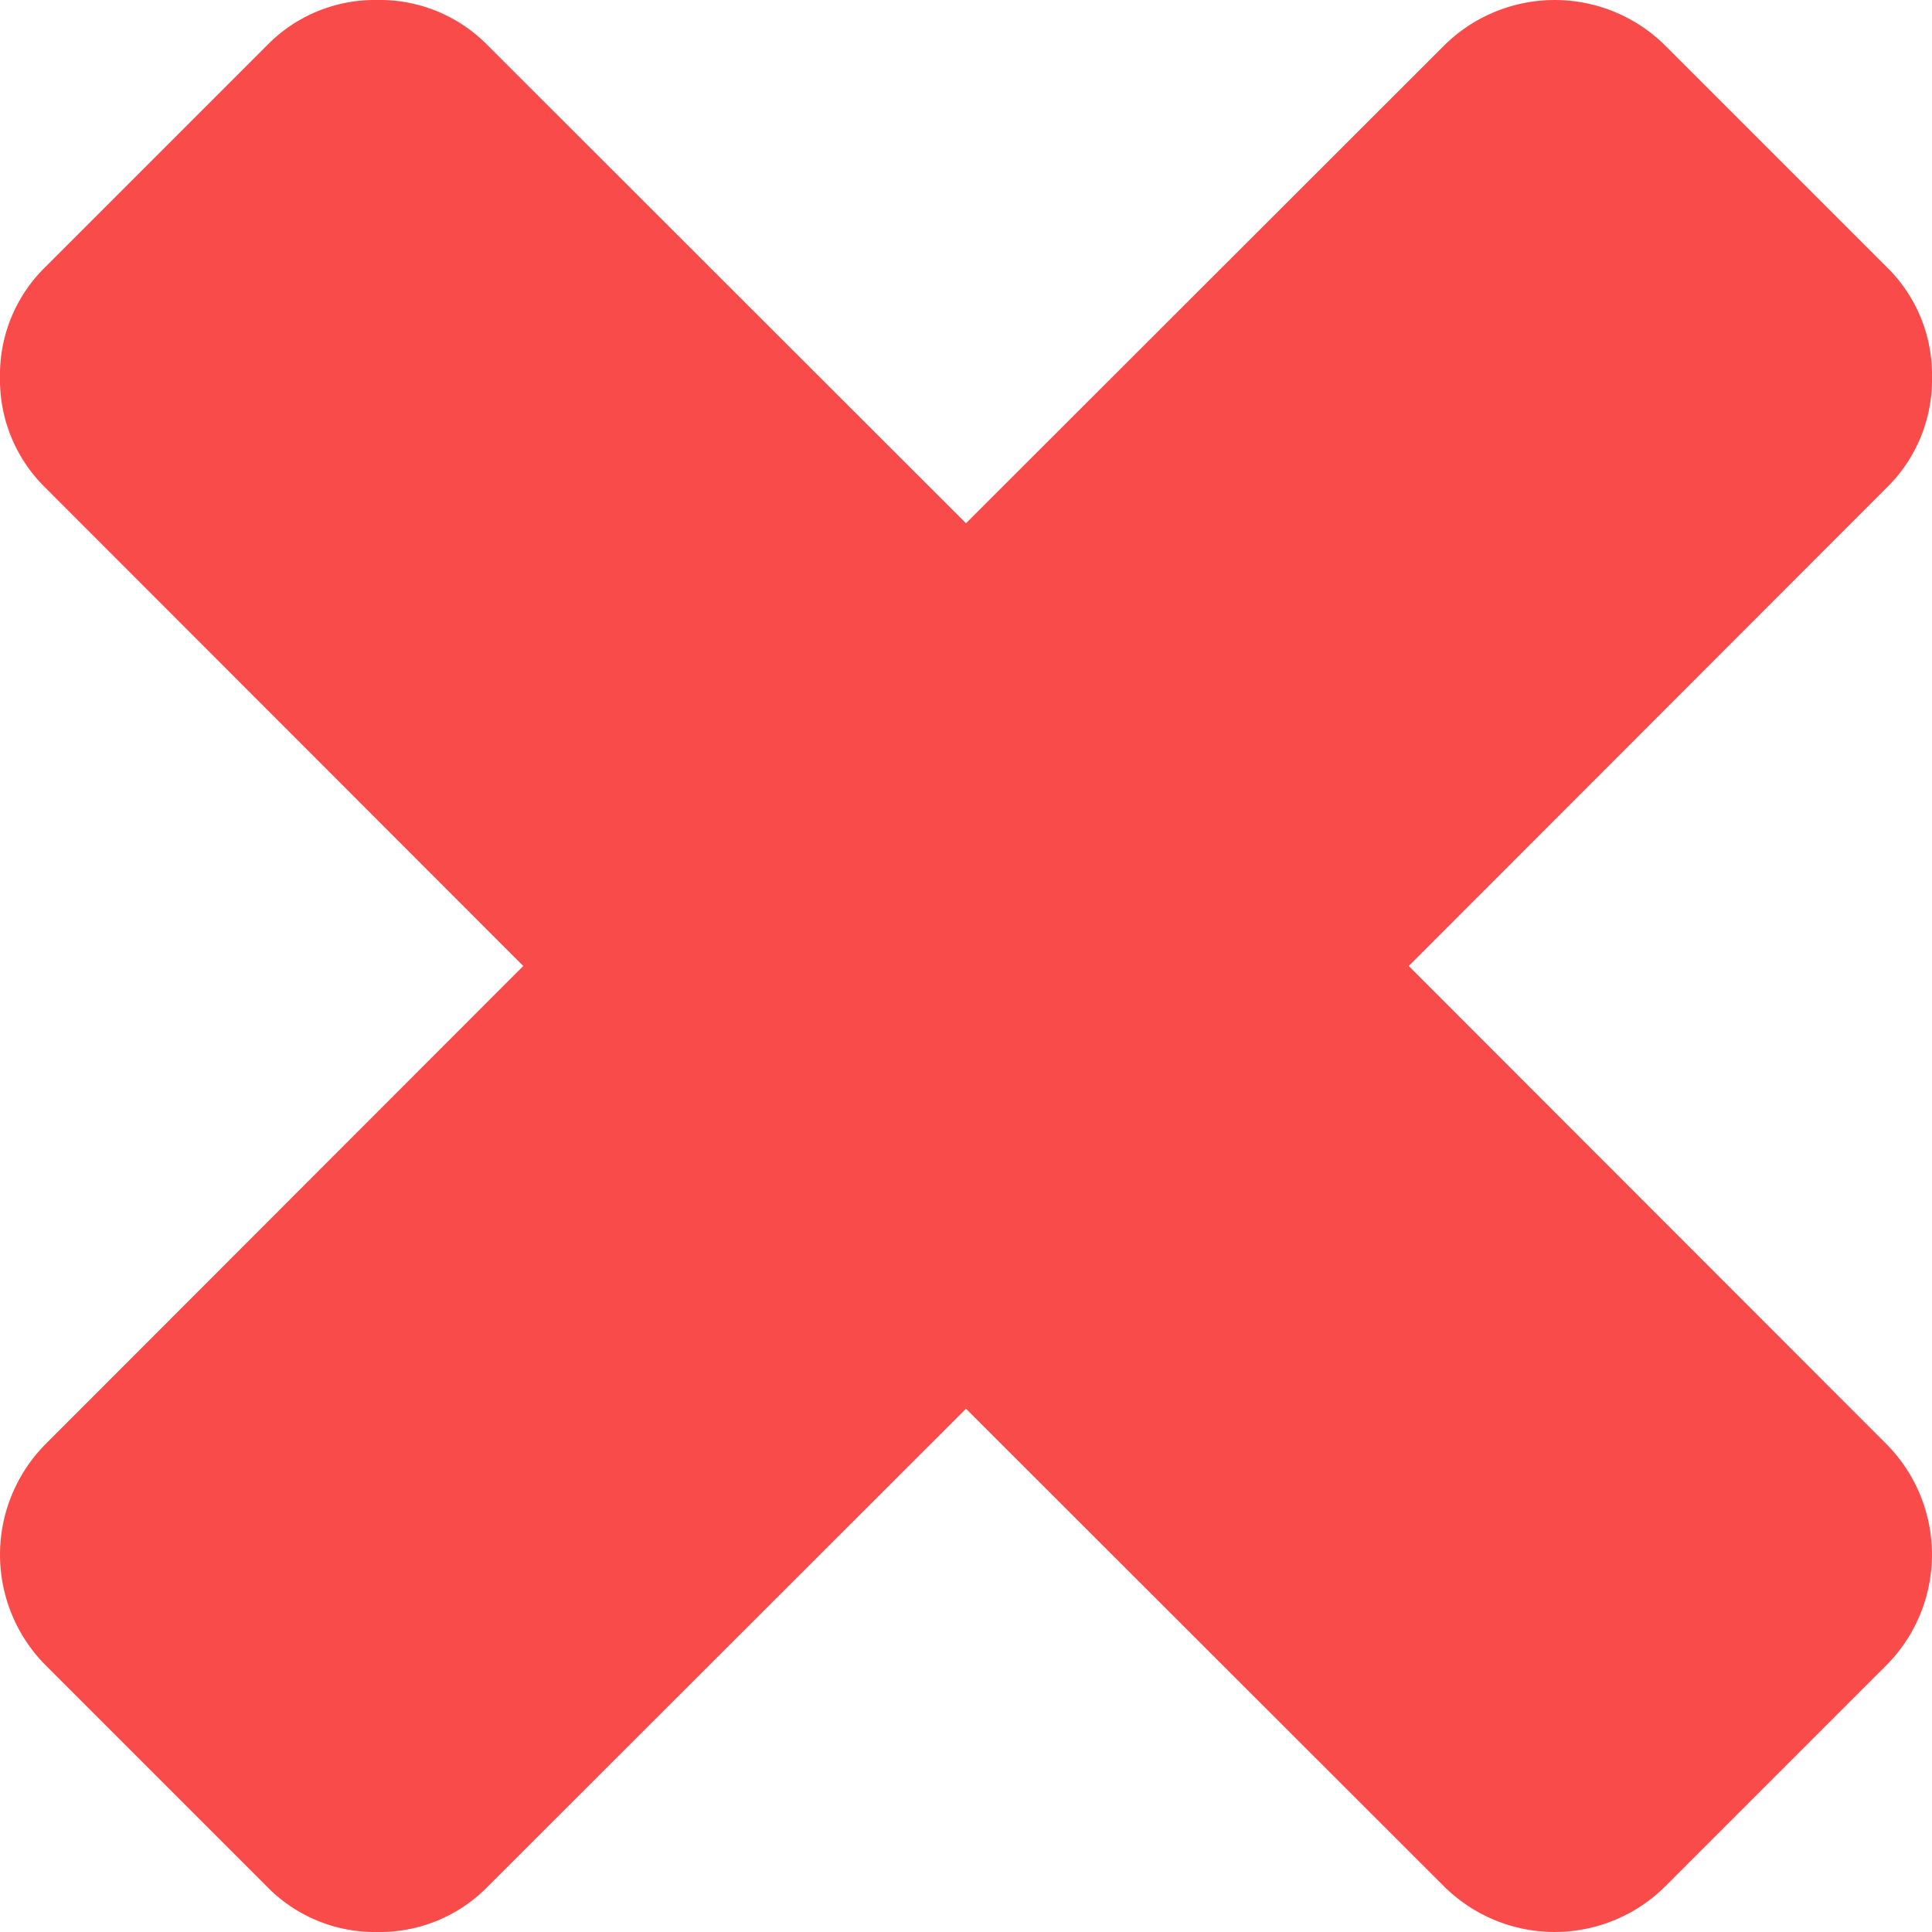 <?xml version="1.0" encoding="utf-8"?>
<svg xmlns="http://www.w3.org/2000/svg" viewBox="0 0 48 48">
    <g id="Calque_1" data-name="Calque 1">
        <path d="M46.87,35.88a3.9,3.9,0,0,1,0,5.49l-5.5,5.5a3.9,3.9,0,0,1-5.49,0L24,35,12.12,46.87A3.75,3.75,0,0,1,9.37,48a3.74,3.74,0,0,1-2.74-1.13l-5.5-5.5a3.9,3.9,0,0,1,0-5.49L13,24,1.13,12.12A3.75,3.75,0,0,1,0,9.37,3.74,3.74,0,0,1,1.13,6.63l5.5-5.5A3.74,3.74,0,0,1,9.37,0a3.75,3.75,0,0,1,2.75,1.13L24,13,35.88,1.13a3.9,3.9,0,0,1,5.49,0l5.5,5.5A3.74,3.74,0,0,1,48,9.37a3.75,3.75,0,0,1-1.13,2.75L35,24Z" style="fill:#fa4b4b" />
    </g>
</svg>
